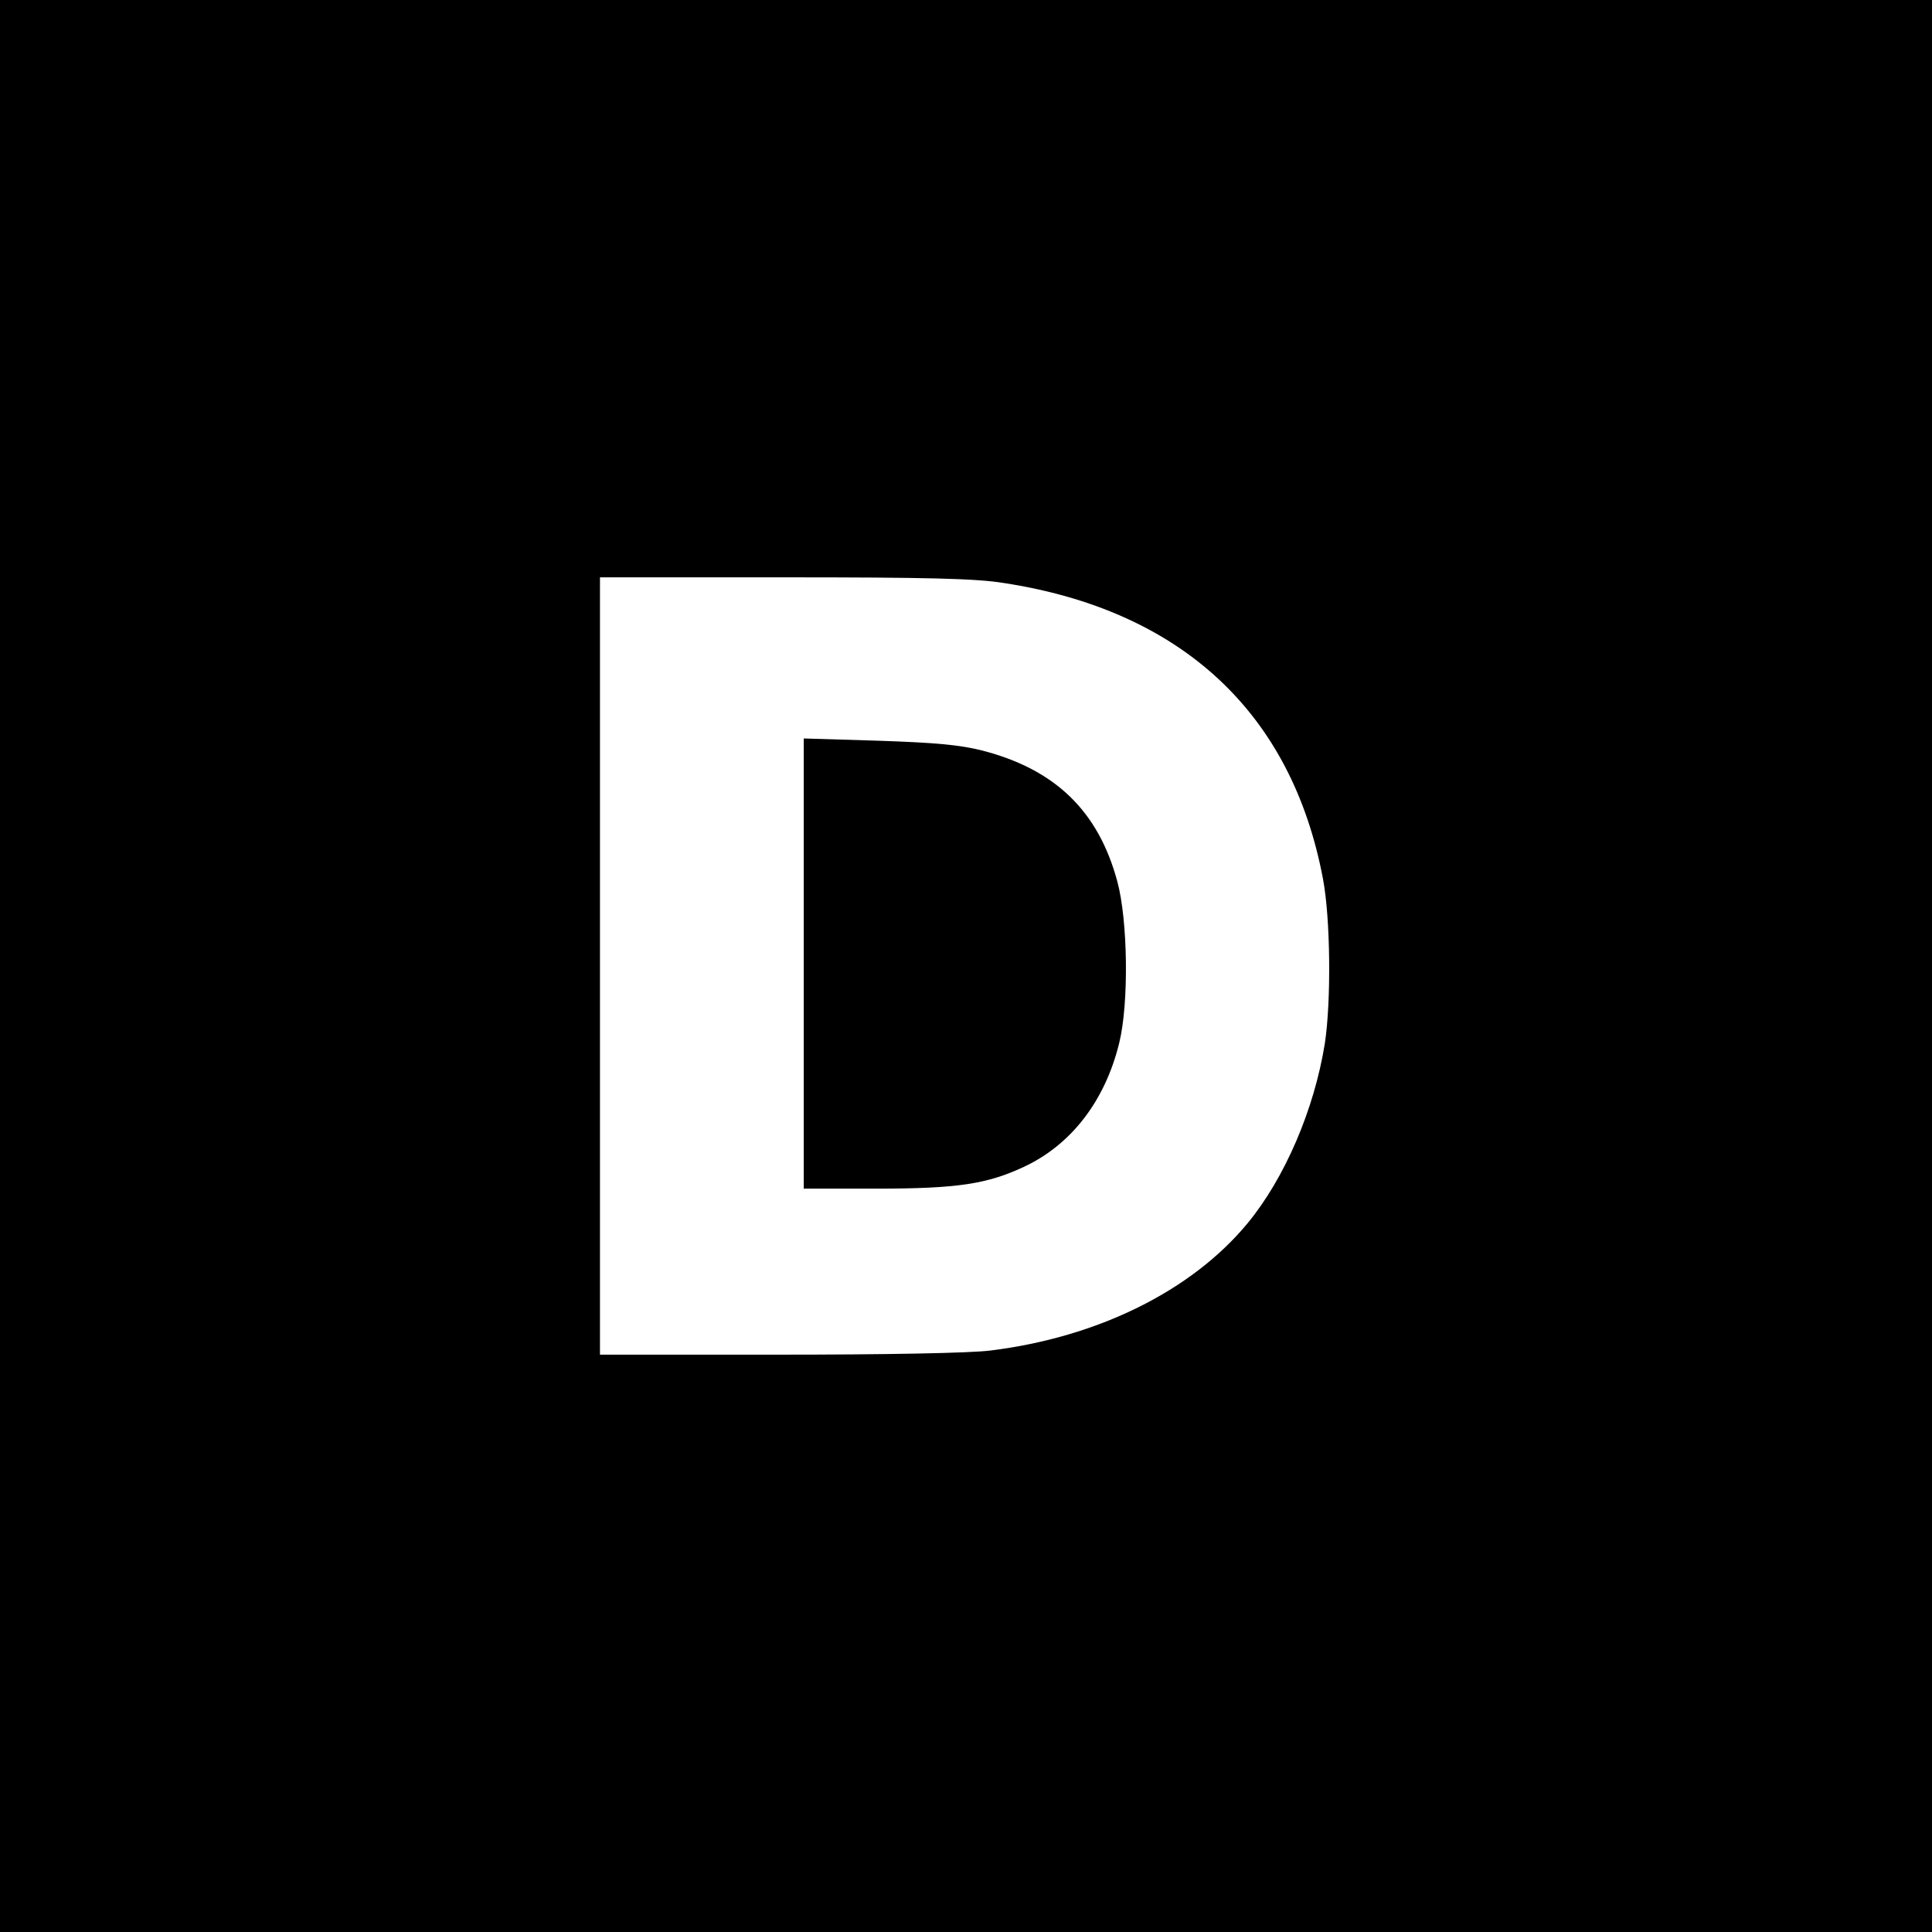 <?xml version="1.0" standalone="no"?>
<!DOCTYPE svg PUBLIC "-//W3C//DTD SVG 20010904//EN"
 "http://www.w3.org/TR/2001/REC-SVG-20010904/DTD/svg10.dtd">
<svg version="1.0" xmlns="http://www.w3.org/2000/svg"
 width="512pt" height="512pt" viewBox="0 0 512 512"
 preserveAspectRatio="xMidYMid meet">
<g transform="translate(0,512) scale(0.1,-0.1)"
fill="#000000" stroke="none">
<path d="M0 2560 l0 -2560 2560 0 2560 0 0 2560 0 2560 -2560 0 -2560 0 0
-2560z m2660 1015 c470 -72 763 -343 846 -784 20 -105 22 -324 5 -436 -28
-175 -106 -357 -205 -477 -148 -179 -397 -302 -681 -337 -54 -7 -281 -11 -562
-11 l-473 0 0 1030 0 1030 488 0 c377 0 509 -3 582 -15z"/>
<path d="M2130 2567 l0 -597 193 0 c214 0 293 12 391 58 126 59 215 176 252
328 26 105 23 325 -5 428 -50 186 -164 297 -358 347 -59 15 -125 21 -275 26
l-198 6 0 -596z"/>
</g>
</svg>
